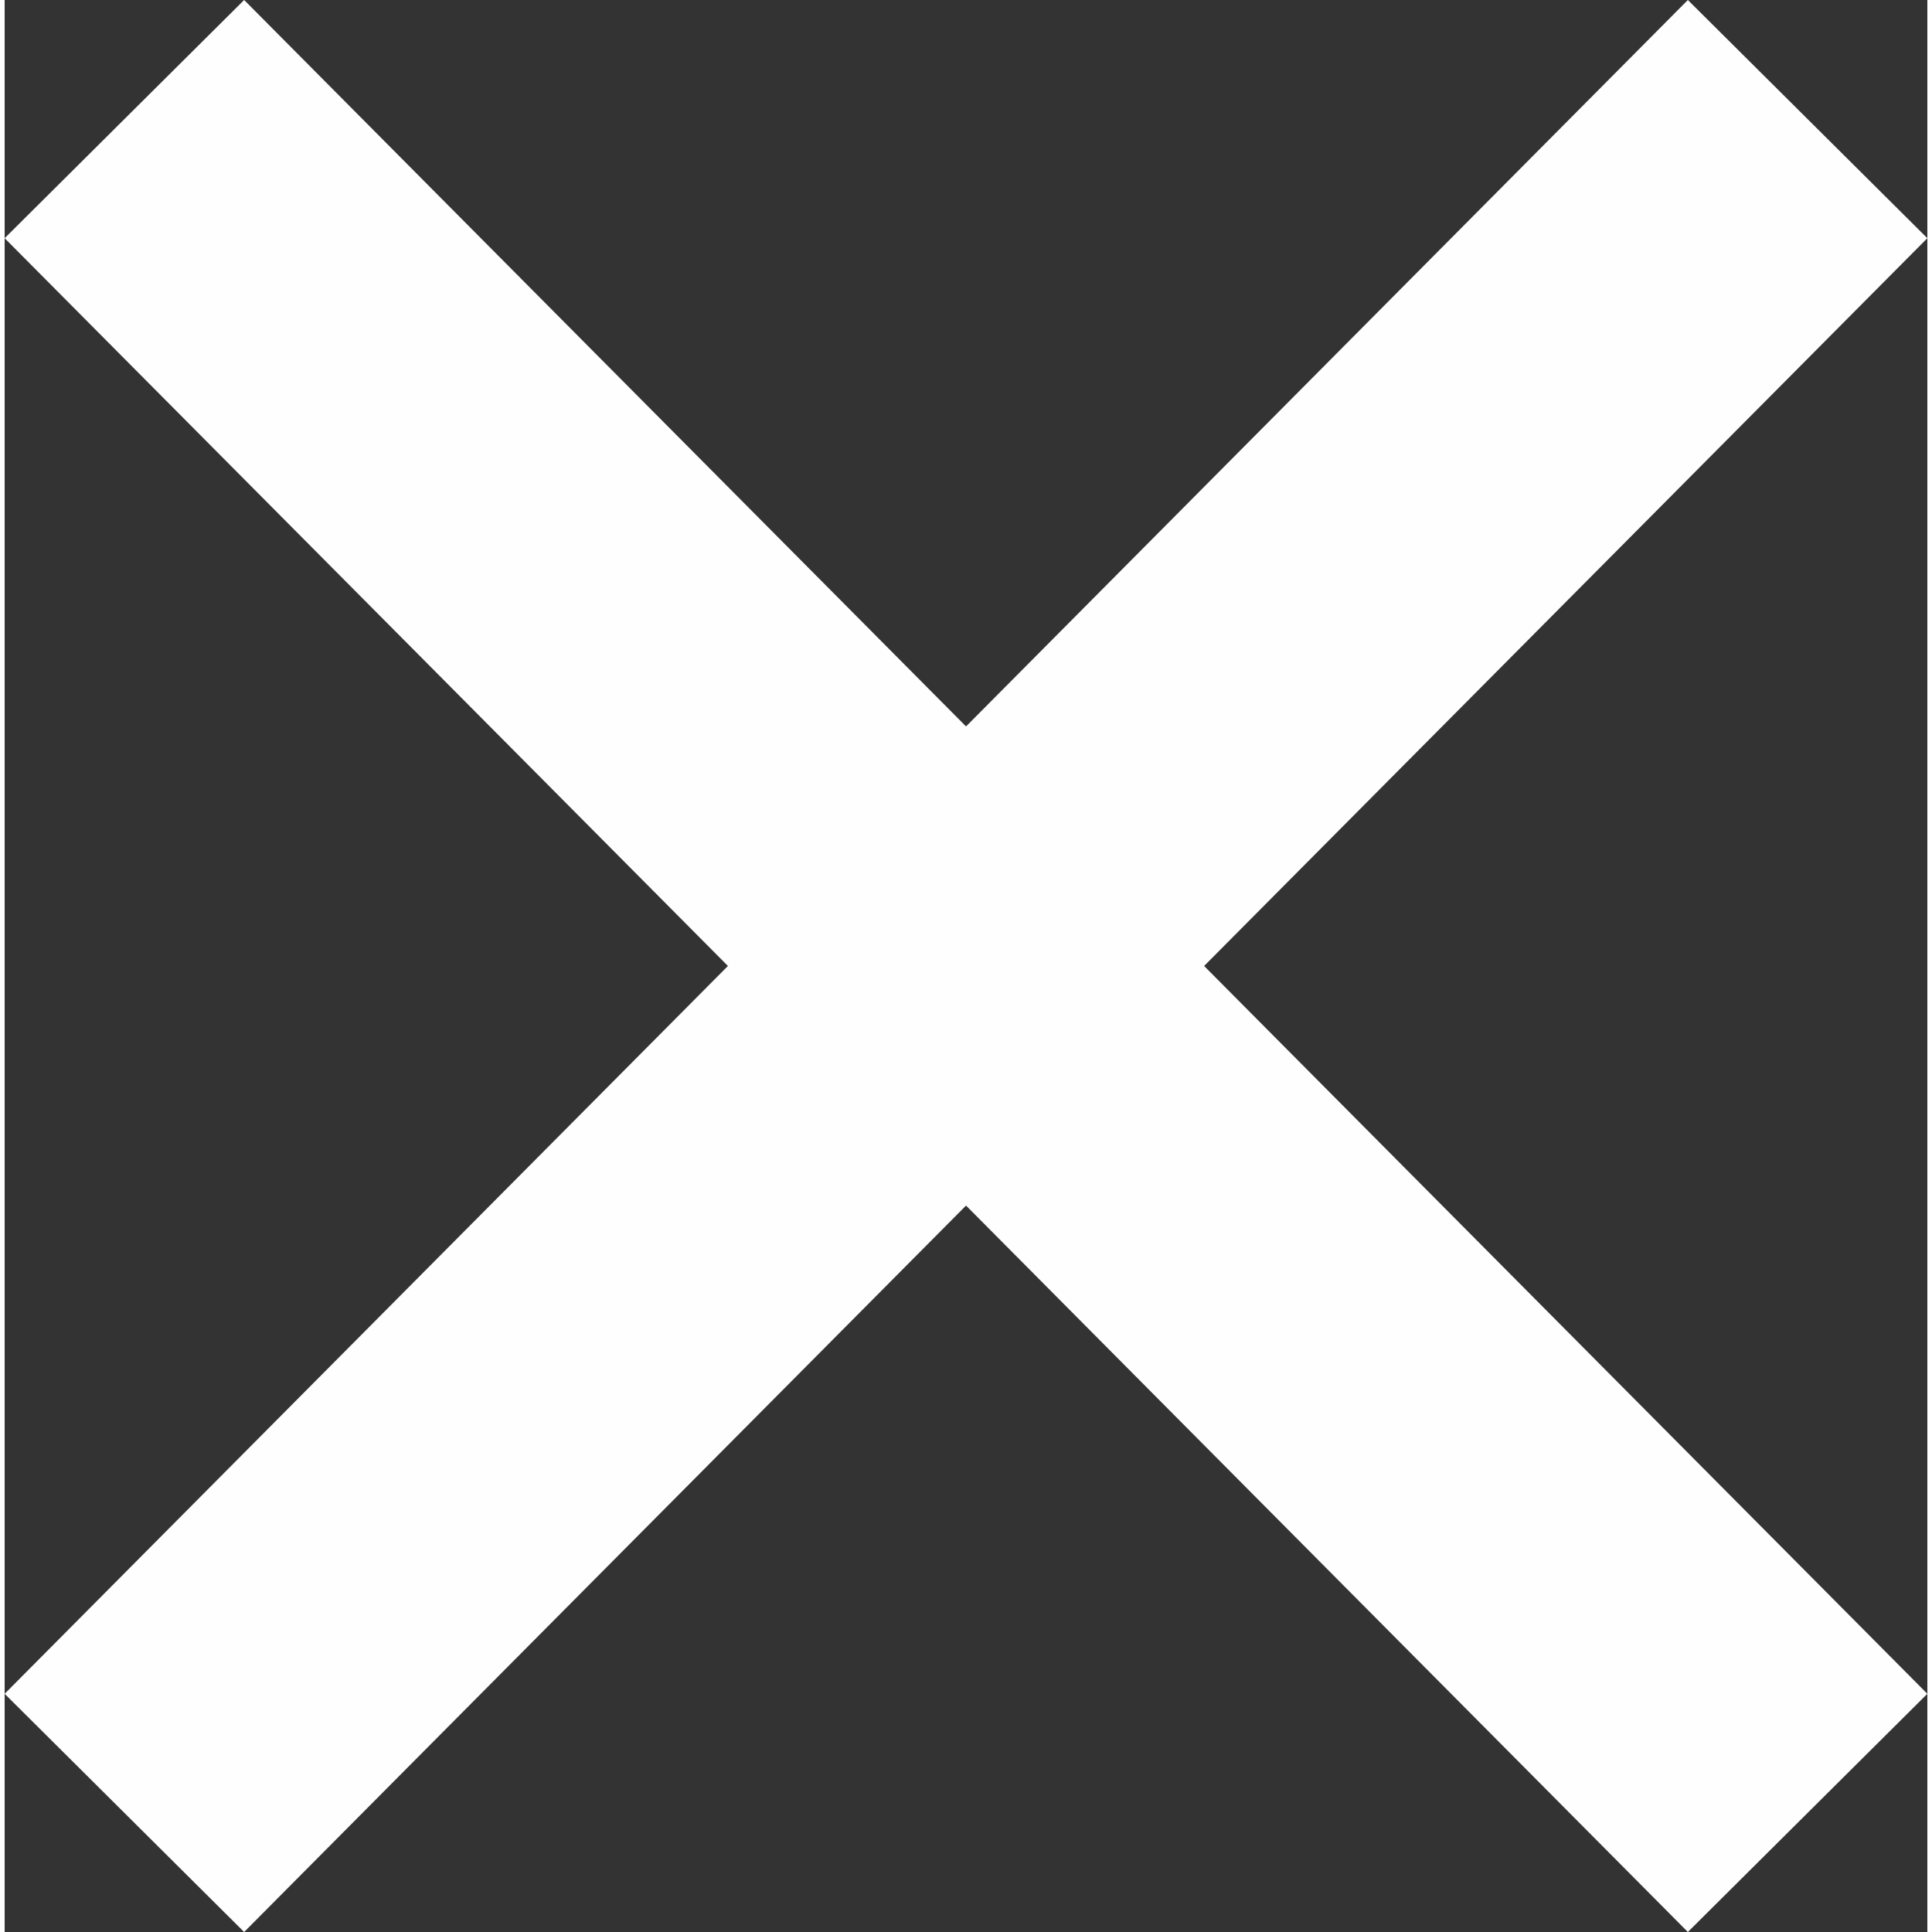 <?xml version="1.0" encoding="UTF-8"?>
<!DOCTYPE svg PUBLIC "-//W3C//DTD SVG 1.1//EN" "http://www.w3.org/Graphics/SVG/1.1/DTD/svg11.dtd">
<!-- Creator: CorelDRAW X5 -->
<svg xmlns="http://www.w3.org/2000/svg" xml:space="preserve" width="20px" height="20px" style="shape-rendering:geometricPrecision; text-rendering:geometricPrecision; image-rendering:optimizeQuality; fill-rule:evenodd; clip-rule:evenodd"
viewBox="0 0 37203 37383"
 xmlns:xlink="http://www.w3.org/1999/xlink">
 <rect x="0" y="0" width="37203" height="37383" fill="#333333" stroke="none"/>
 <defs>
  <style type="text/css">
   <![CDATA[
    .fil0 {fill:#FEFEFE;fill-rule:nonzero}
   ]]>
  </style>
 </defs>
 <g id="Warstwa_x0020_1">
  <polygon class="fil0" points="4634,0 18602,14056 32569,0 37203,4609 23209,18691 37203,32774 32569,37383 18602,23327 4634,37383 0,32774 13995,18691 0,4609 "/>
 </g>
</svg>
